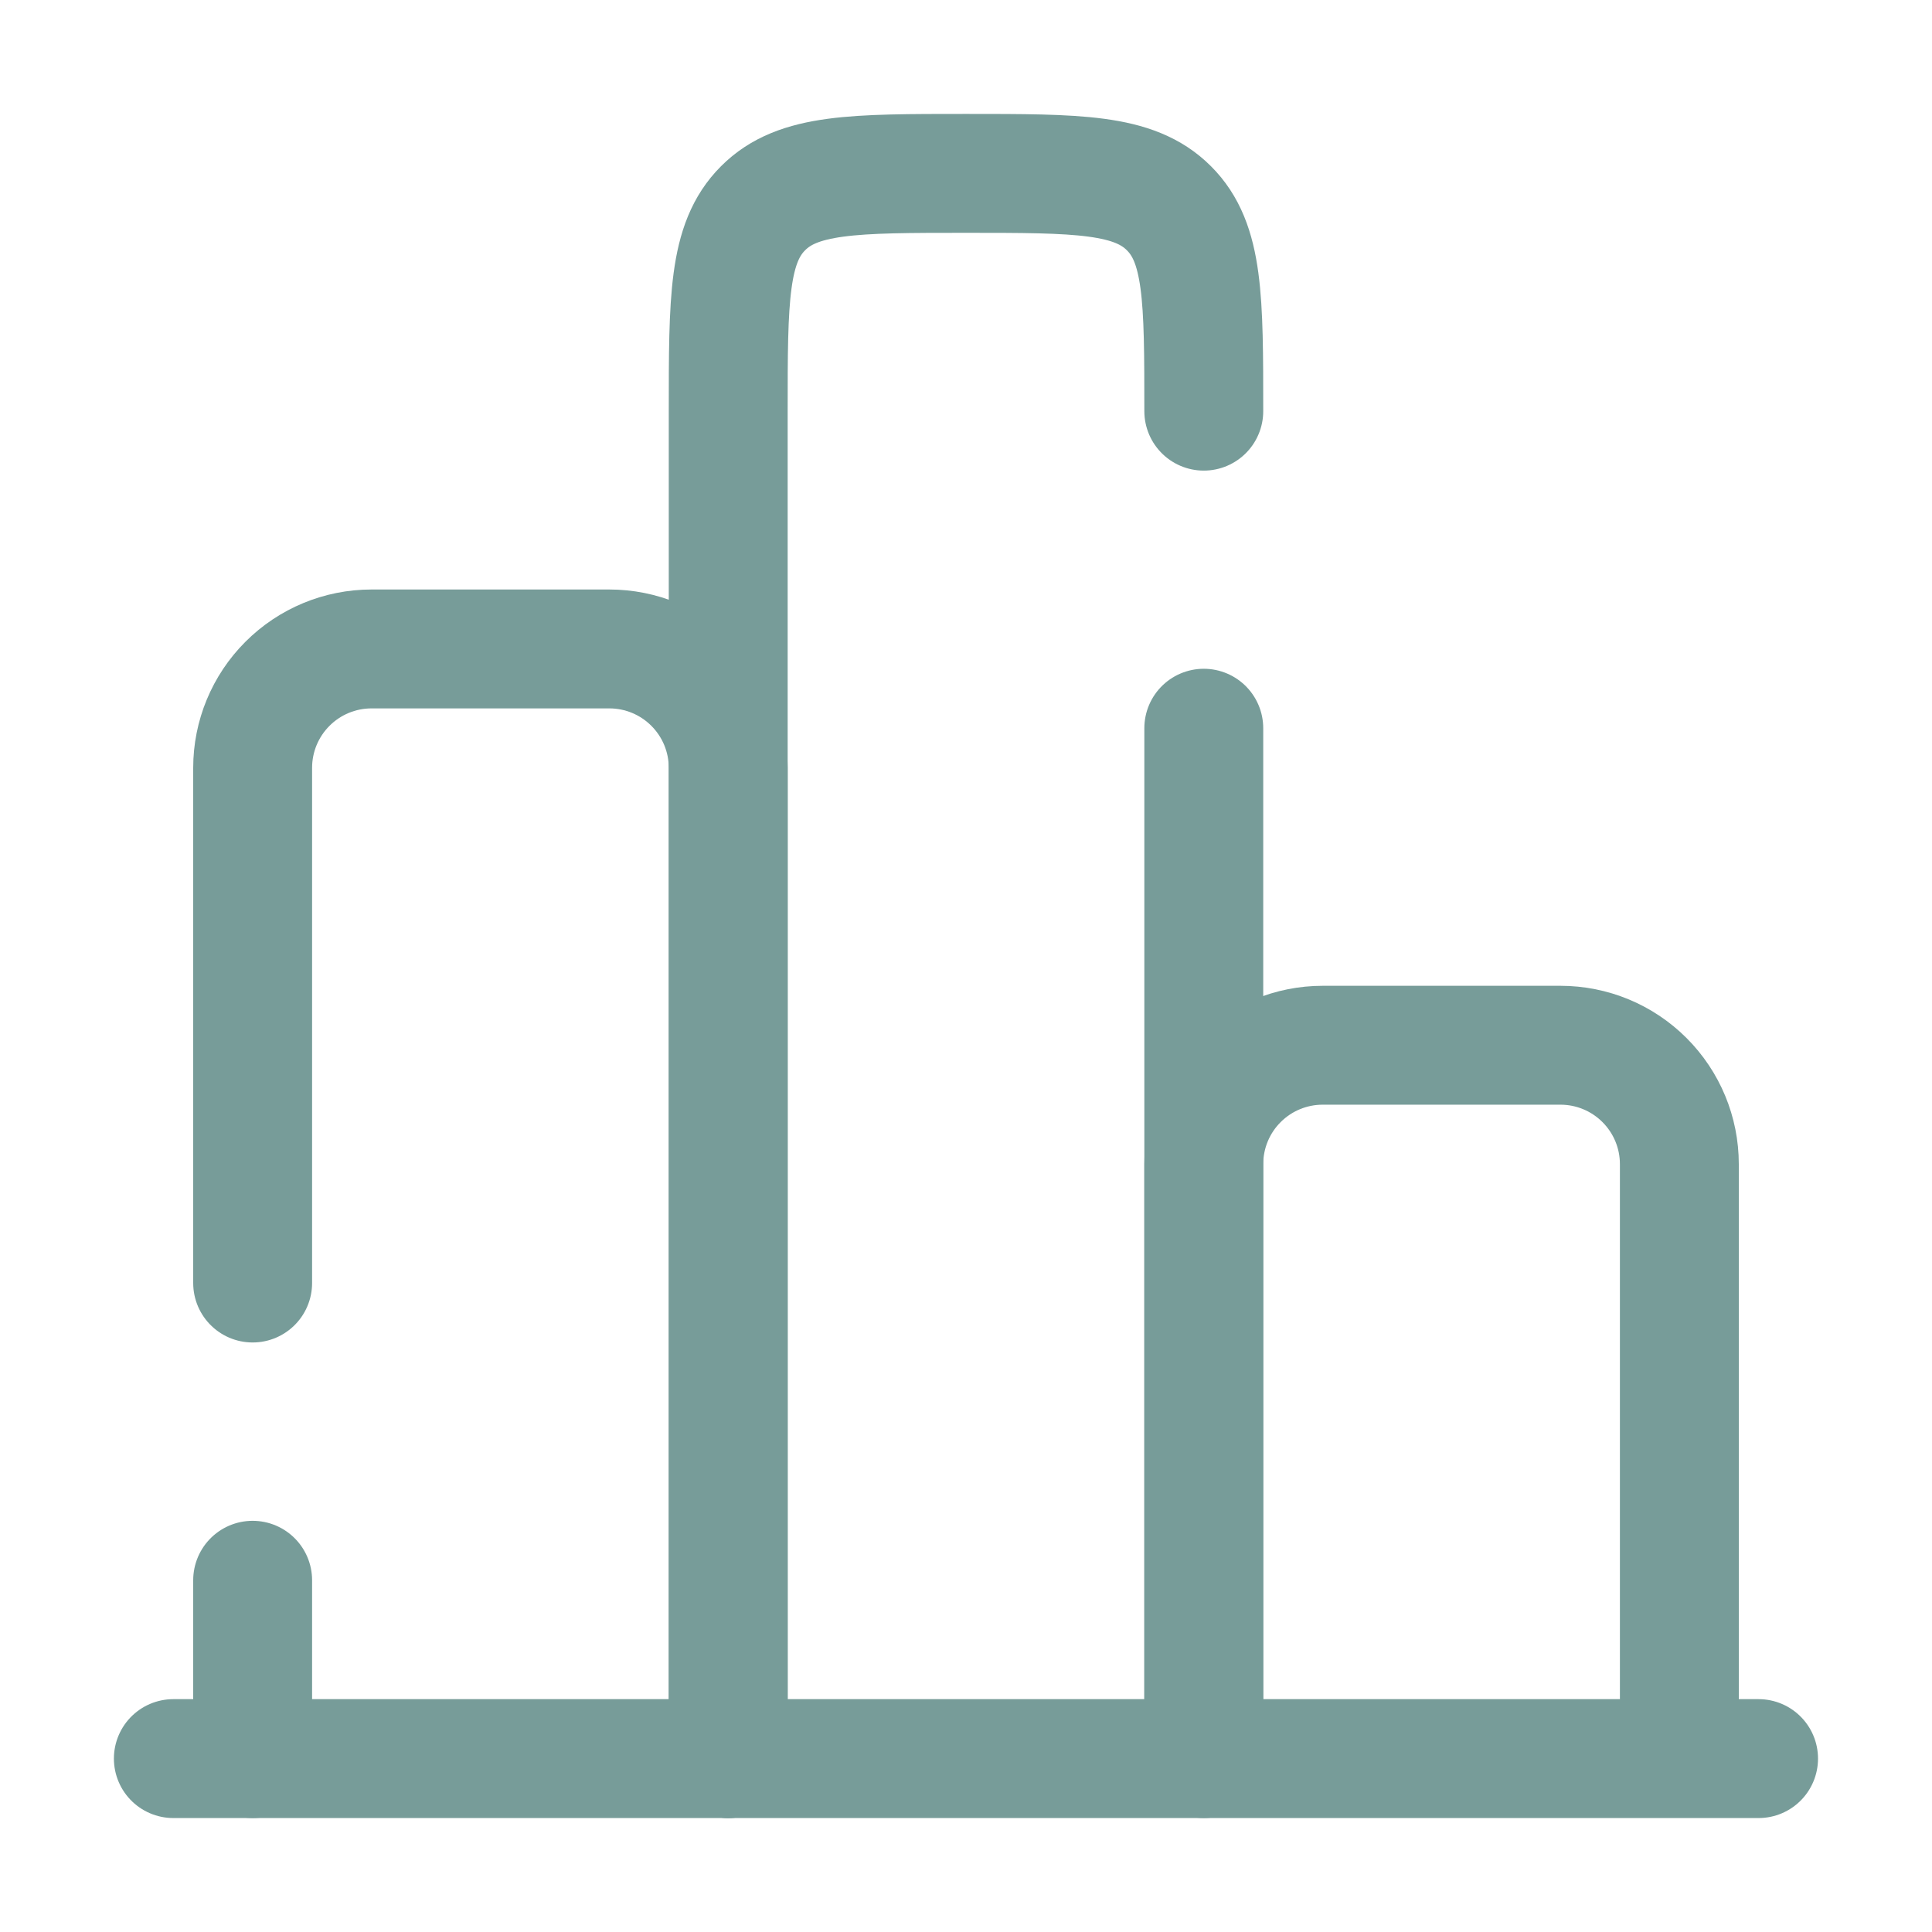 <svg width="65" height="65" viewBox="0 0 65 65" fill="none" xmlns="http://www.w3.org/2000/svg">
<path d="M59.165 59.166H5.832" stroke="#779C99" stroke-width="4" stroke-linecap="round"/>
<path d="M56.5 59.166V39.166C56.5 38.105 56.079 37.088 55.328 36.338C54.578 35.587 53.561 35.166 52.5 35.166H44.5C43.439 35.166 42.422 35.587 41.672 36.338C40.921 37.088 40.5 38.105 40.5 39.166V59.166" stroke="#779C99" stroke-width="4"/>
<path d="M40.5 59.166V24.5M24.5 59.166V13.833C24.5 10.062 24.5 8.177 25.673 7.006C26.841 5.833 28.727 5.833 32.5 5.833C36.271 5.833 38.156 5.833 39.327 7.006C40.5 8.174 40.5 10.06 40.5 13.833" stroke="#779C99" stroke-width="4" stroke-linecap="round" stroke-linejoin="round"/>
<path d="M24.5 59.166V25.833C24.5 24.772 24.079 23.755 23.328 23.005C22.578 22.254 21.561 21.833 20.5 21.833H12.5C11.439 21.833 10.422 22.254 9.672 23.005C8.921 23.755 8.5 24.772 8.5 25.833V43.166M8.5 59.166V53.166" stroke="#779C99" stroke-width="4" stroke-linecap="round"/>
</svg>
